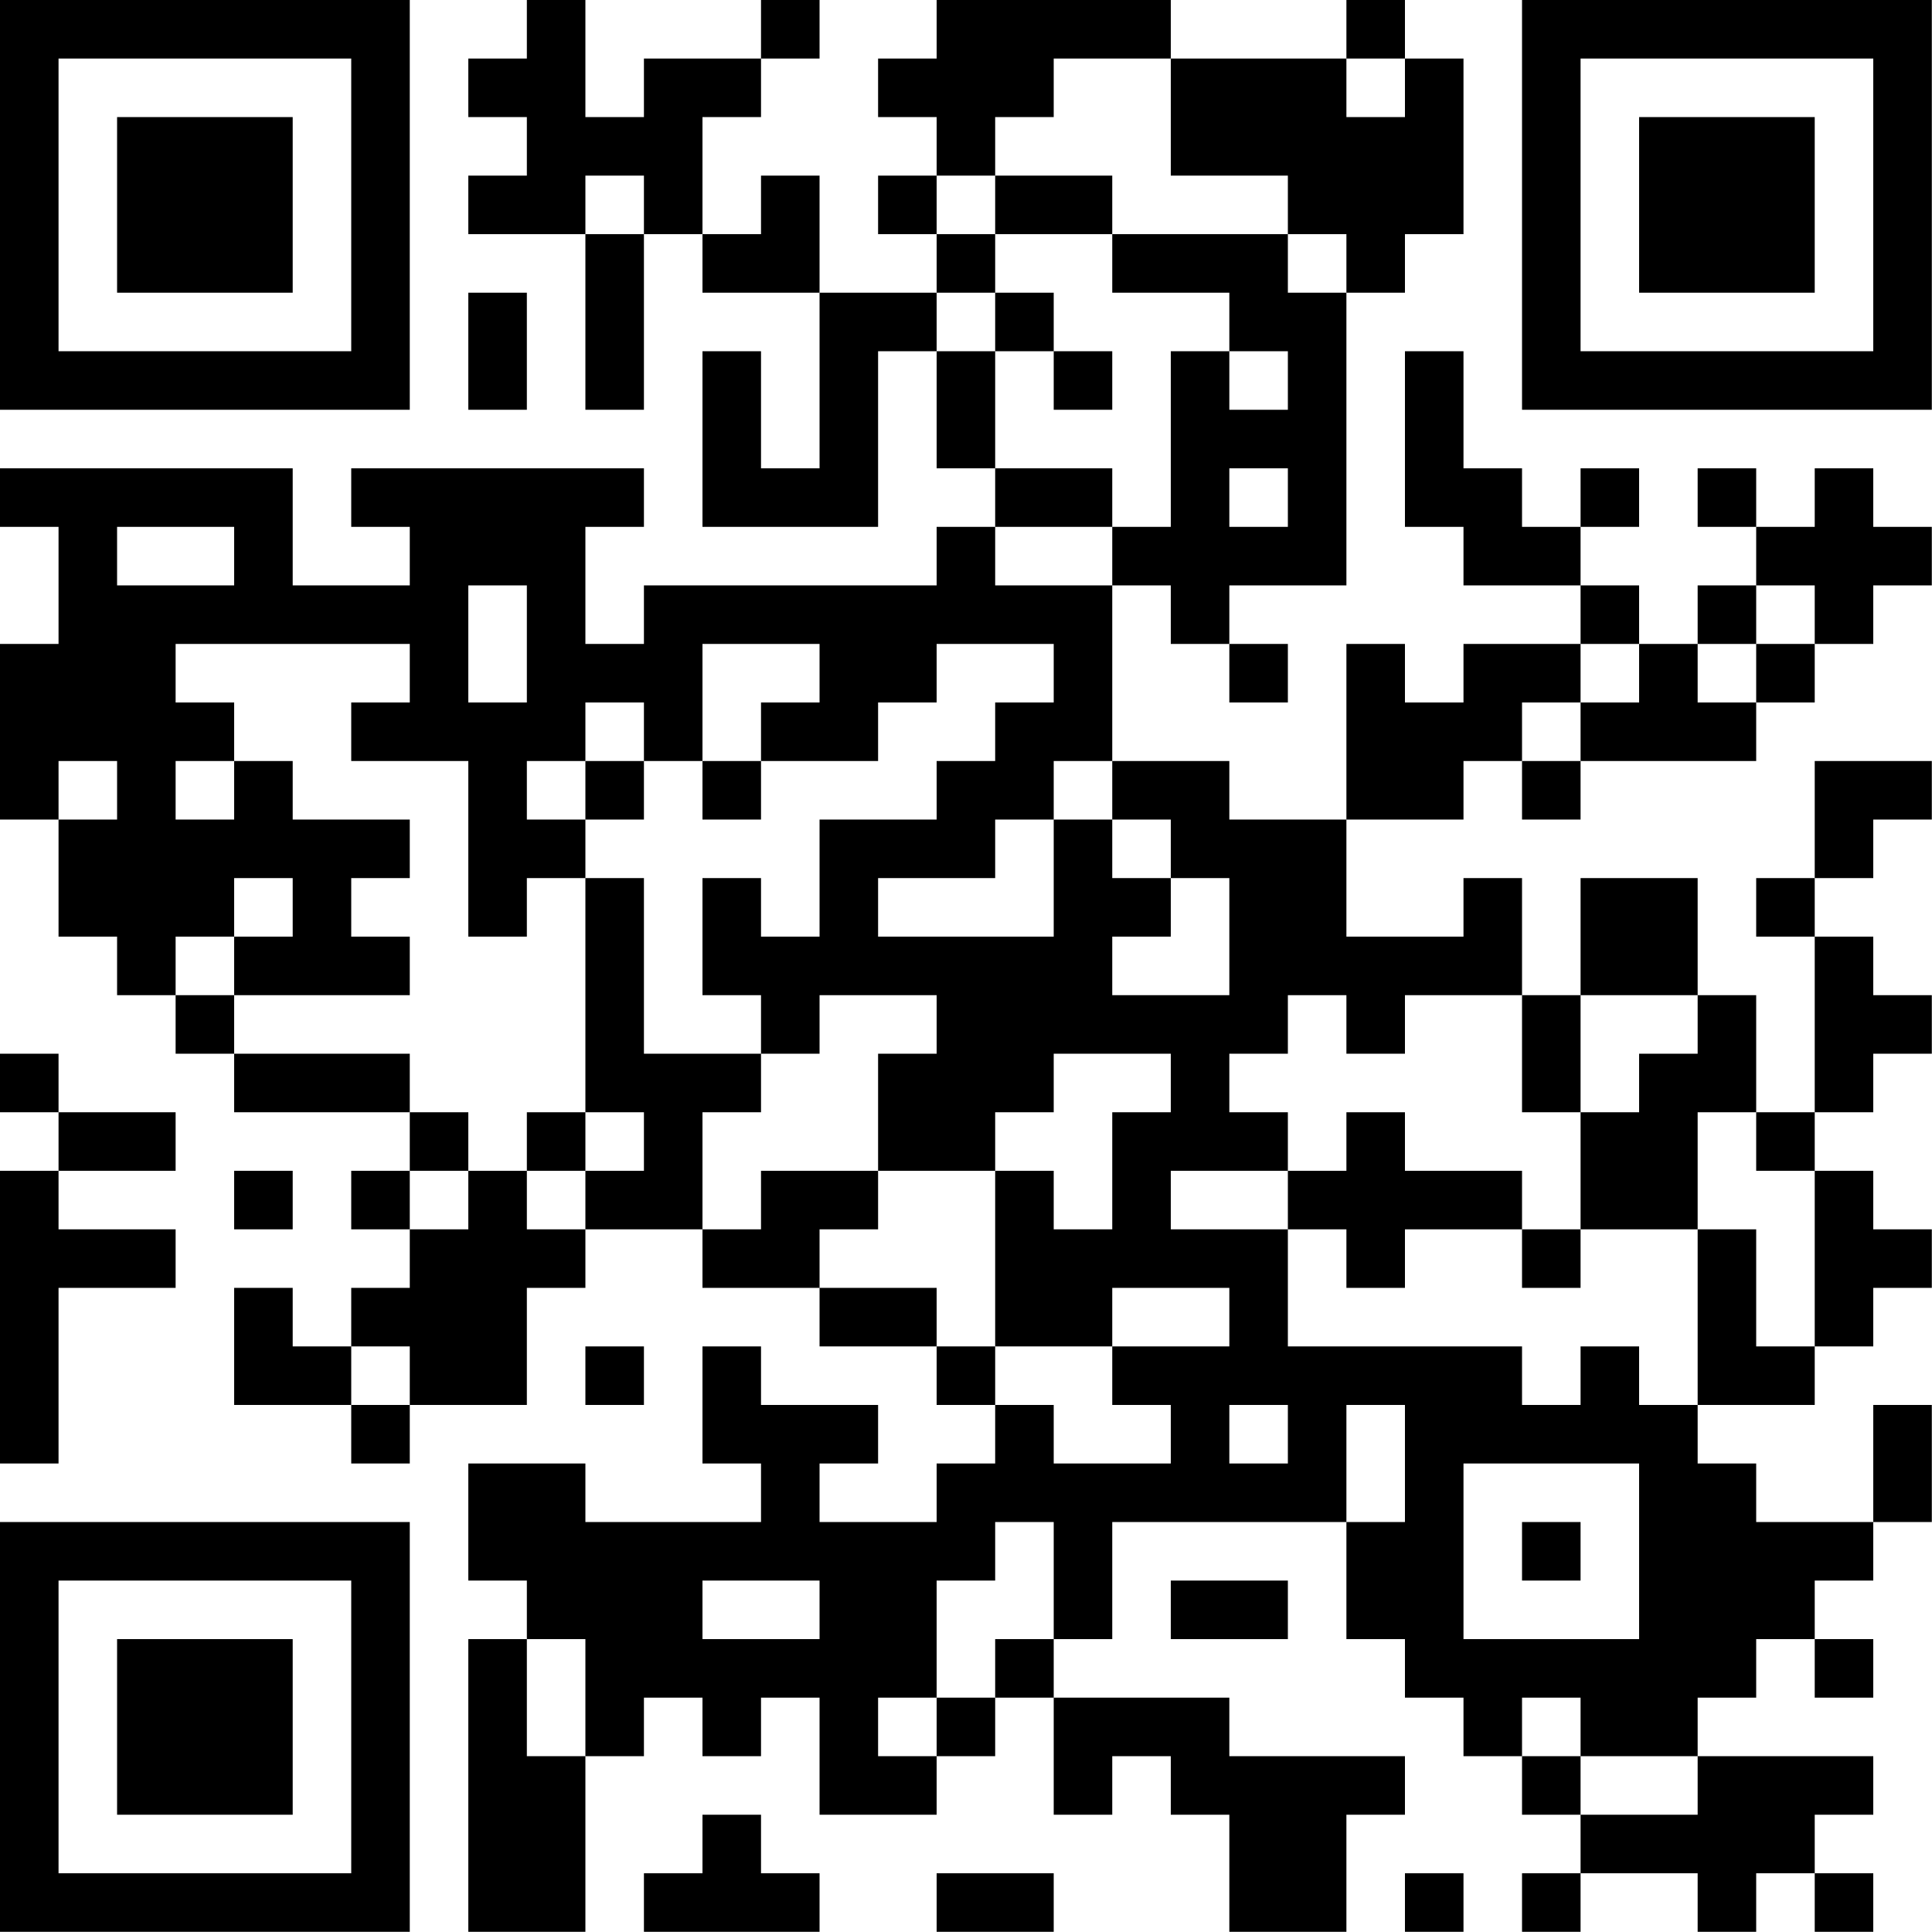 <?xml version="1.0" encoding="UTF-8"?>
<svg xmlns="http://www.w3.org/2000/svg" version="1.1" width="100" height="100" viewBox="0 0 100 100"><rect x="0" y="0" width="100" height="100" fill="#ffffff"/><g transform="scale(3.03)"><g transform="translate(0,0)"><path fill-rule="evenodd" d="M9 0L9 1L8 1L8 2L9 2L9 3L8 3L8 4L10 4L10 7L11 7L11 4L12 4L12 5L14 5L14 8L13 8L13 6L12 6L12 9L15 9L15 6L16 6L16 8L17 8L17 9L16 9L16 10L11 10L11 11L10 11L10 9L11 9L11 8L6 8L6 9L7 9L7 10L5 10L5 8L0 8L0 9L1 9L1 11L0 11L0 14L1 14L1 16L2 16L2 17L3 17L3 18L4 18L4 19L7 19L7 20L6 20L6 21L7 21L7 22L6 22L6 23L5 23L5 22L4 22L4 24L6 24L6 25L7 25L7 24L9 24L9 22L10 22L10 21L12 21L12 22L14 22L14 23L16 23L16 24L17 24L17 25L16 25L16 26L14 26L14 25L15 25L15 24L13 24L13 23L12 23L12 25L13 25L13 26L10 26L10 25L8 25L8 27L9 27L9 28L8 28L8 33L10 33L10 30L11 30L11 29L12 29L12 30L13 30L13 29L14 29L14 31L16 31L16 30L17 30L17 29L18 29L18 31L19 31L19 30L20 30L20 31L21 31L21 33L23 33L23 31L24 31L24 30L21 30L21 29L18 29L18 28L19 28L19 26L23 26L23 28L24 28L24 29L25 29L25 30L26 30L26 31L27 31L27 32L26 32L26 33L27 33L27 32L29 32L29 33L30 33L30 32L31 32L31 33L32 33L32 32L31 32L31 31L32 31L32 30L29 30L29 29L30 29L30 28L31 28L31 29L32 29L32 28L31 28L31 27L32 27L32 26L33 26L33 24L32 24L32 26L30 26L30 25L29 25L29 24L31 24L31 23L32 23L32 22L33 22L33 21L32 21L32 20L31 20L31 19L32 19L32 18L33 18L33 17L32 17L32 16L31 16L31 15L32 15L32 14L33 14L33 13L31 13L31 15L30 15L30 16L31 16L31 19L30 19L30 17L29 17L29 15L27 15L27 17L26 17L26 15L25 15L25 16L23 16L23 14L25 14L25 13L26 13L26 14L27 14L27 13L30 13L30 12L31 12L31 11L32 11L32 10L33 10L33 9L32 9L32 8L31 8L31 9L30 9L30 8L29 8L29 9L30 9L30 10L29 10L29 11L28 11L28 10L27 10L27 9L28 9L28 8L27 8L27 9L26 9L26 8L25 8L25 6L24 6L24 9L25 9L25 10L27 10L27 11L25 11L25 12L24 12L24 11L23 11L23 14L21 14L21 13L19 13L19 10L20 10L20 11L21 11L21 12L22 12L22 11L21 11L21 10L23 10L23 5L24 5L24 4L25 4L25 1L24 1L24 0L23 0L23 1L20 1L20 0L16 0L16 1L15 1L15 2L16 2L16 3L15 3L15 4L16 4L16 5L14 5L14 3L13 3L13 4L12 4L12 2L13 2L13 1L14 1L14 0L13 0L13 1L11 1L11 2L10 2L10 0ZM18 1L18 2L17 2L17 3L16 3L16 4L17 4L17 5L16 5L16 6L17 6L17 8L19 8L19 9L17 9L17 10L19 10L19 9L20 9L20 6L21 6L21 7L22 7L22 6L21 6L21 5L19 5L19 4L22 4L22 5L23 5L23 4L22 4L22 3L20 3L20 1ZM23 1L23 2L24 2L24 1ZM10 3L10 4L11 4L11 3ZM17 3L17 4L19 4L19 3ZM8 5L8 7L9 7L9 5ZM17 5L17 6L18 6L18 7L19 7L19 6L18 6L18 5ZM21 8L21 9L22 9L22 8ZM2 9L2 10L4 10L4 9ZM8 10L8 12L9 12L9 10ZM30 10L30 11L29 11L29 12L30 12L30 11L31 11L31 10ZM3 11L3 12L4 12L4 13L3 13L3 14L4 14L4 13L5 13L5 14L7 14L7 15L6 15L6 16L7 16L7 17L4 17L4 16L5 16L5 15L4 15L4 16L3 16L3 17L4 17L4 18L7 18L7 19L8 19L8 20L7 20L7 21L8 21L8 20L9 20L9 21L10 21L10 20L11 20L11 19L10 19L10 15L11 15L11 18L13 18L13 19L12 19L12 21L13 21L13 20L15 20L15 21L14 21L14 22L16 22L16 23L17 23L17 24L18 24L18 25L20 25L20 24L19 24L19 23L21 23L21 22L19 22L19 23L17 23L17 20L18 20L18 21L19 21L19 19L20 19L20 18L18 18L18 19L17 19L17 20L15 20L15 18L16 18L16 17L14 17L14 18L13 18L13 17L12 17L12 15L13 15L13 16L14 16L14 14L16 14L16 13L17 13L17 12L18 12L18 11L16 11L16 12L15 12L15 13L13 13L13 12L14 12L14 11L12 11L12 13L11 13L11 12L10 12L10 13L9 13L9 14L10 14L10 15L9 15L9 16L8 16L8 13L6 13L6 12L7 12L7 11ZM27 11L27 12L26 12L26 13L27 13L27 12L28 12L28 11ZM1 13L1 14L2 14L2 13ZM10 13L10 14L11 14L11 13ZM12 13L12 14L13 14L13 13ZM18 13L18 14L17 14L17 15L15 15L15 16L18 16L18 14L19 14L19 15L20 15L20 16L19 16L19 17L21 17L21 15L20 15L20 14L19 14L19 13ZM22 17L22 18L21 18L21 19L22 19L22 20L20 20L20 21L22 21L22 23L26 23L26 24L27 24L27 23L28 23L28 24L29 24L29 21L30 21L30 23L31 23L31 20L30 20L30 19L29 19L29 21L27 21L27 19L28 19L28 18L29 18L29 17L27 17L27 19L26 19L26 17L24 17L24 18L23 18L23 17ZM0 18L0 19L1 19L1 20L0 20L0 25L1 25L1 22L3 22L3 21L1 21L1 20L3 20L3 19L1 19L1 18ZM9 19L9 20L10 20L10 19ZM23 19L23 20L22 20L22 21L23 21L23 22L24 22L24 21L26 21L26 22L27 22L27 21L26 21L26 20L24 20L24 19ZM4 20L4 21L5 21L5 20ZM6 23L6 24L7 24L7 23ZM10 23L10 24L11 24L11 23ZM21 24L21 25L22 25L22 24ZM23 24L23 26L24 26L24 24ZM25 25L25 28L28 28L28 25ZM17 26L17 27L16 27L16 29L15 29L15 30L16 30L16 29L17 29L17 28L18 28L18 26ZM26 26L26 27L27 27L27 26ZM12 27L12 28L14 28L14 27ZM20 27L20 28L22 28L22 27ZM9 28L9 30L10 30L10 28ZM26 29L26 30L27 30L27 31L29 31L29 30L27 30L27 29ZM12 31L12 32L11 32L11 33L14 33L14 32L13 32L13 31ZM16 32L16 33L18 33L18 32ZM24 32L24 33L25 33L25 32ZM0 0L0 7L7 7L7 0ZM1 1L1 6L6 6L6 1ZM2 2L2 5L5 5L5 2ZM26 0L26 7L33 7L33 0ZM27 1L27 6L32 6L32 1ZM28 2L28 5L31 5L31 2ZM0 26L0 33L7 33L7 26ZM1 27L1 32L6 32L6 27ZM2 28L2 31L5 31L5 28Z" fill="#000000"/></g></g></svg>

